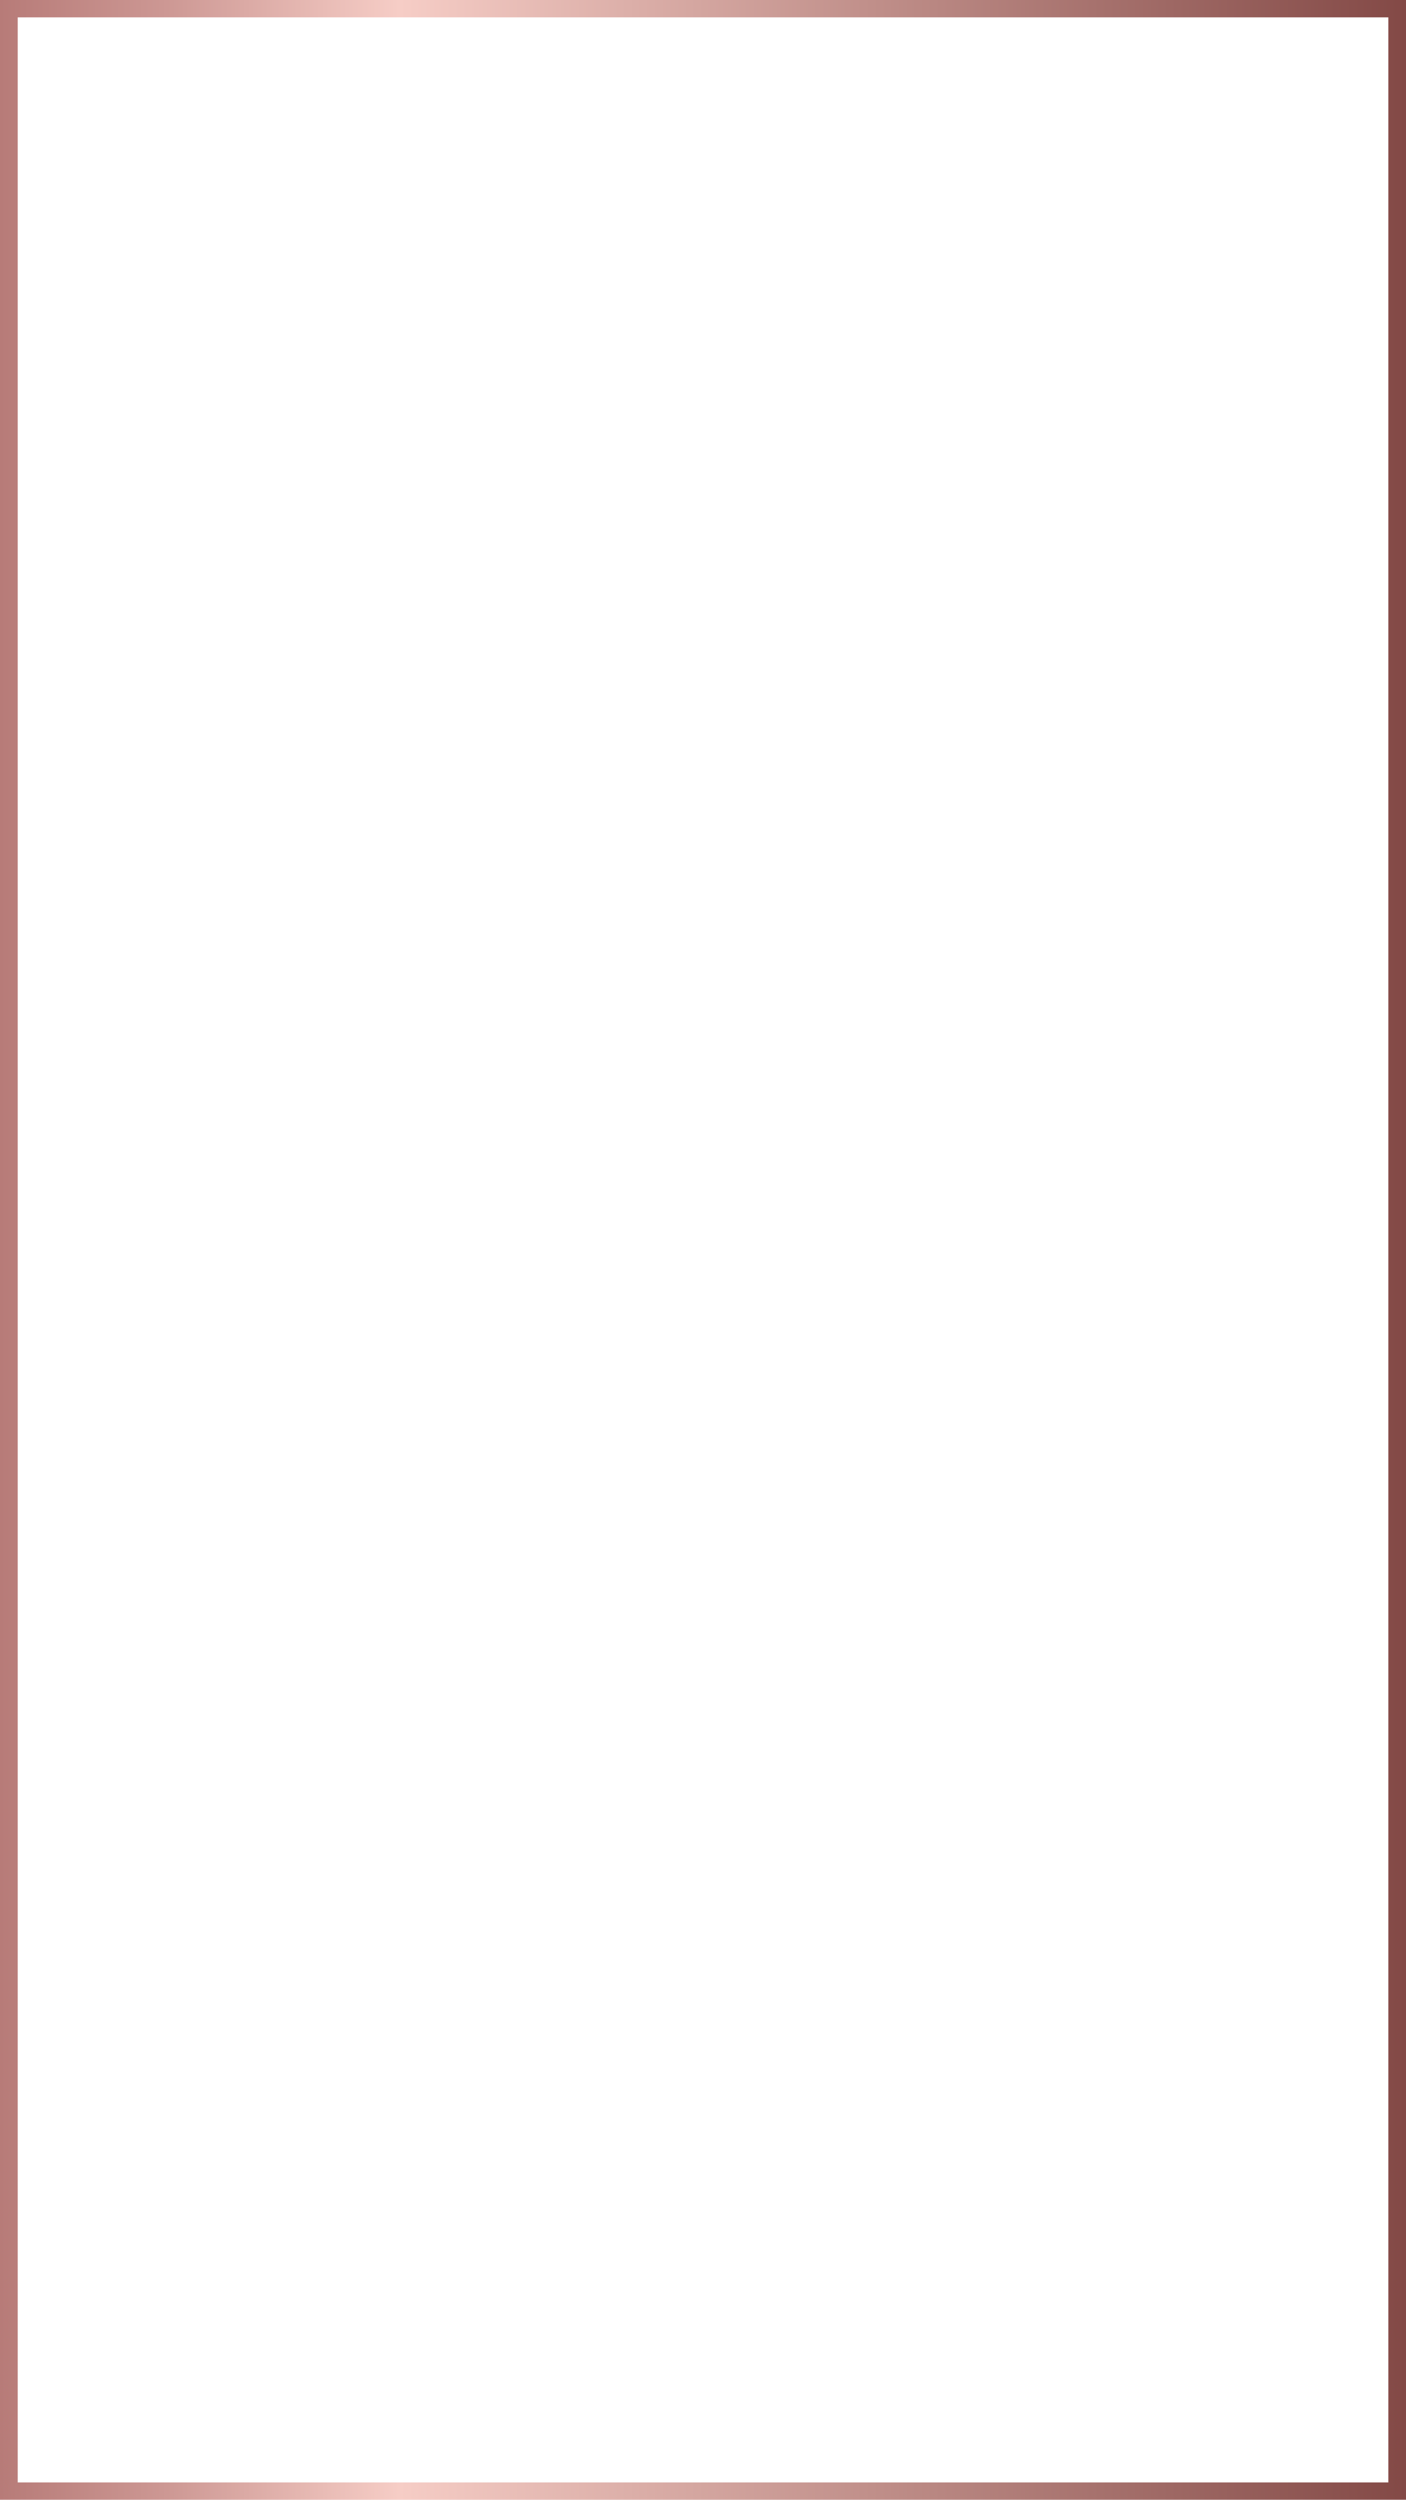 <?xml version="1.0" encoding="UTF-8"?><svg xmlns="http://www.w3.org/2000/svg" xmlns:xlink="http://www.w3.org/1999/xlink" height="1042.2" preserveAspectRatio="xMidYMid meet" version="1.0" viewBox="0.0 0.0 586.2 1042.2" width="586.2" zoomAndPan="magnify"><g><linearGradient gradientUnits="userSpaceOnUse" id="a" x1="0" x2="586.213" xlink:actuate="onLoad" xlink:show="other" xlink:type="simple" xmlns:xlink="http://www.w3.org/1999/xlink" y1="521.078" y2="521.078"><stop offset="0" stop-color="#b77b78"/><stop offset=".119" stop-color="#cd9894"/><stop offset=".284" stop-color="#f6cdc6"/><stop offset="1" stop-color="#834946"/></linearGradient><path d="M586.21,1042.16H0V0h586.21V1042.16z M7.39,1034.93h571.44V7.23H7.39V1034.93z" fill="url(#a)"/></g></svg>